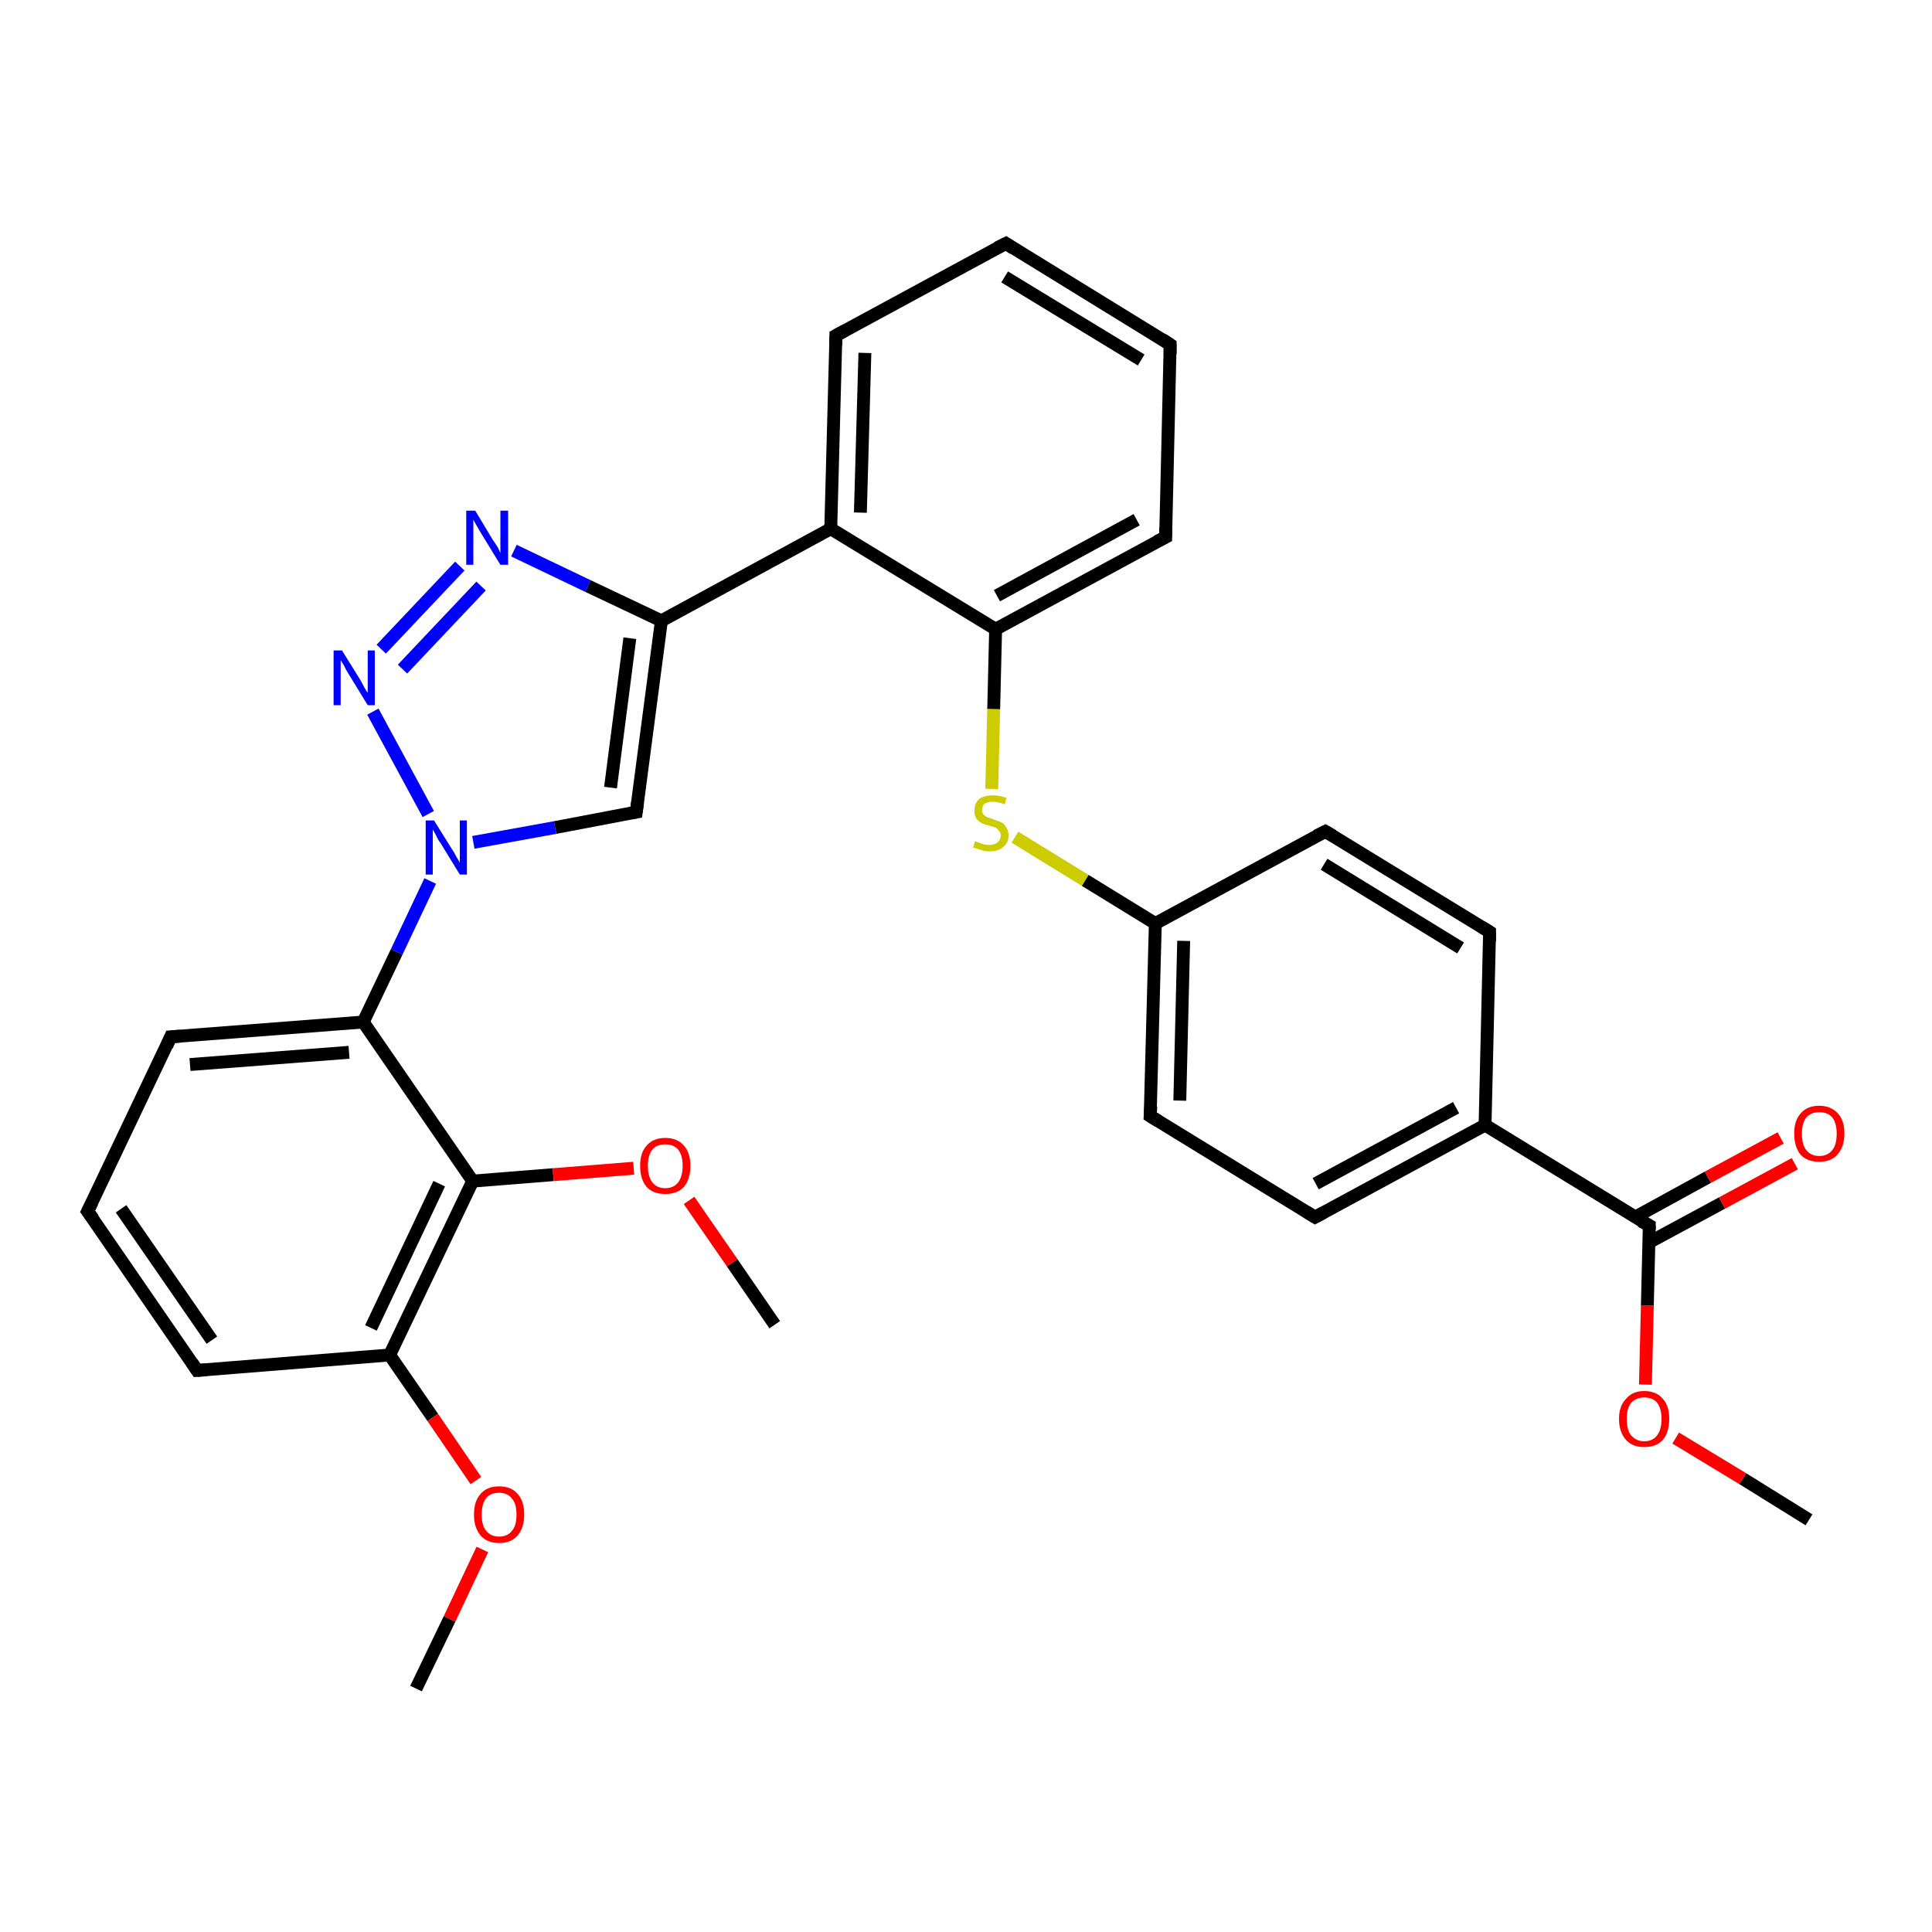 <?xml version='1.0' encoding='iso-8859-1'?>
<svg version='1.1' baseProfile='full'
              xmlns='http://www.w3.org/2000/svg'
                      xmlns:rdkit='http://www.rdkit.org/xml'
                      xmlns:xlink='http://www.w3.org/1999/xlink'
                  xml:space='preserve'
width='300px' height='300px' viewBox='0 0 300 300'>
<!-- END OF HEADER -->
<rect style='opacity:1.0;fill:#FFFFFF;stroke:none' width='300.0' height='300.0' x='0.0' y='0.0'> </rect>
<path class='bond-0 atom-0 atom-1' d='M 280.9,236.0 L 270.6,229.6' style='fill:none;fill-rule:evenodd;stroke:#000000;stroke-width:2.0px;stroke-linecap:butt;stroke-linejoin:miter;stroke-opacity:1' />
<path class='bond-0 atom-0 atom-1' d='M 270.6,229.6 L 260.2,223.3' style='fill:none;fill-rule:evenodd;stroke:#FF0000;stroke-width:2.0px;stroke-linecap:butt;stroke-linejoin:miter;stroke-opacity:1' />
<path class='bond-1 atom-1 atom-2' d='M 255.5,215.0 L 255.8,202.7' style='fill:none;fill-rule:evenodd;stroke:#FF0000;stroke-width:2.0px;stroke-linecap:butt;stroke-linejoin:miter;stroke-opacity:1' />
<path class='bond-1 atom-1 atom-2' d='M 255.8,202.7 L 256.1,190.3' style='fill:none;fill-rule:evenodd;stroke:#000000;stroke-width:2.0px;stroke-linecap:butt;stroke-linejoin:miter;stroke-opacity:1' />
<path class='bond-2 atom-2 atom-3' d='M 256.1,192.9 L 267.4,186.8' style='fill:none;fill-rule:evenodd;stroke:#000000;stroke-width:2.0px;stroke-linecap:butt;stroke-linejoin:miter;stroke-opacity:1' />
<path class='bond-2 atom-2 atom-3' d='M 267.4,186.8 L 278.7,180.7' style='fill:none;fill-rule:evenodd;stroke:#FF0000;stroke-width:2.0px;stroke-linecap:butt;stroke-linejoin:miter;stroke-opacity:1' />
<path class='bond-2 atom-2 atom-3' d='M 253.9,189.0 L 265.2,182.8' style='fill:none;fill-rule:evenodd;stroke:#000000;stroke-width:2.0px;stroke-linecap:butt;stroke-linejoin:miter;stroke-opacity:1' />
<path class='bond-2 atom-2 atom-3' d='M 265.2,182.8 L 276.5,176.7' style='fill:none;fill-rule:evenodd;stroke:#FF0000;stroke-width:2.0px;stroke-linecap:butt;stroke-linejoin:miter;stroke-opacity:1' />
<path class='bond-3 atom-2 atom-4' d='M 256.1,190.3 L 230.6,174.7' style='fill:none;fill-rule:evenodd;stroke:#000000;stroke-width:2.0px;stroke-linecap:butt;stroke-linejoin:miter;stroke-opacity:1' />
<path class='bond-4 atom-4 atom-5' d='M 230.6,174.7 L 204.2,189.0' style='fill:none;fill-rule:evenodd;stroke:#000000;stroke-width:2.0px;stroke-linecap:butt;stroke-linejoin:miter;stroke-opacity:1' />
<path class='bond-4 atom-4 atom-5' d='M 226.1,172.0 L 204.3,183.8' style='fill:none;fill-rule:evenodd;stroke:#000000;stroke-width:2.0px;stroke-linecap:butt;stroke-linejoin:miter;stroke-opacity:1' />
<path class='bond-5 atom-5 atom-6' d='M 204.2,189.0 L 178.6,173.3' style='fill:none;fill-rule:evenodd;stroke:#000000;stroke-width:2.0px;stroke-linecap:butt;stroke-linejoin:miter;stroke-opacity:1' />
<path class='bond-6 atom-6 atom-7' d='M 178.6,173.3 L 179.4,143.4' style='fill:none;fill-rule:evenodd;stroke:#000000;stroke-width:2.0px;stroke-linecap:butt;stroke-linejoin:miter;stroke-opacity:1' />
<path class='bond-6 atom-6 atom-7' d='M 183.2,170.9 L 183.8,146.1' style='fill:none;fill-rule:evenodd;stroke:#000000;stroke-width:2.0px;stroke-linecap:butt;stroke-linejoin:miter;stroke-opacity:1' />
<path class='bond-7 atom-7 atom-8' d='M 179.4,143.4 L 168.5,136.7' style='fill:none;fill-rule:evenodd;stroke:#000000;stroke-width:2.0px;stroke-linecap:butt;stroke-linejoin:miter;stroke-opacity:1' />
<path class='bond-7 atom-7 atom-8' d='M 168.5,136.7 L 157.6,130.0' style='fill:none;fill-rule:evenodd;stroke:#CCCC00;stroke-width:2.0px;stroke-linecap:butt;stroke-linejoin:miter;stroke-opacity:1' />
<path class='bond-8 atom-8 atom-9' d='M 154.0,122.5 L 154.3,110.1' style='fill:none;fill-rule:evenodd;stroke:#CCCC00;stroke-width:2.0px;stroke-linecap:butt;stroke-linejoin:miter;stroke-opacity:1' />
<path class='bond-8 atom-8 atom-9' d='M 154.3,110.1 L 154.6,97.7' style='fill:none;fill-rule:evenodd;stroke:#000000;stroke-width:2.0px;stroke-linecap:butt;stroke-linejoin:miter;stroke-opacity:1' />
<path class='bond-9 atom-9 atom-10' d='M 154.6,97.7 L 181.0,83.4' style='fill:none;fill-rule:evenodd;stroke:#000000;stroke-width:2.0px;stroke-linecap:butt;stroke-linejoin:miter;stroke-opacity:1' />
<path class='bond-9 atom-9 atom-10' d='M 154.8,92.5 L 176.5,80.7' style='fill:none;fill-rule:evenodd;stroke:#000000;stroke-width:2.0px;stroke-linecap:butt;stroke-linejoin:miter;stroke-opacity:1' />
<path class='bond-10 atom-10 atom-11' d='M 181.0,83.4 L 181.7,53.5' style='fill:none;fill-rule:evenodd;stroke:#000000;stroke-width:2.0px;stroke-linecap:butt;stroke-linejoin:miter;stroke-opacity:1' />
<path class='bond-11 atom-11 atom-12' d='M 181.7,53.5 L 156.2,37.8' style='fill:none;fill-rule:evenodd;stroke:#000000;stroke-width:2.0px;stroke-linecap:butt;stroke-linejoin:miter;stroke-opacity:1' />
<path class='bond-11 atom-11 atom-12' d='M 177.2,55.9 L 156.0,43.0' style='fill:none;fill-rule:evenodd;stroke:#000000;stroke-width:2.0px;stroke-linecap:butt;stroke-linejoin:miter;stroke-opacity:1' />
<path class='bond-12 atom-12 atom-13' d='M 156.2,37.8 L 129.8,52.1' style='fill:none;fill-rule:evenodd;stroke:#000000;stroke-width:2.0px;stroke-linecap:butt;stroke-linejoin:miter;stroke-opacity:1' />
<path class='bond-13 atom-13 atom-14' d='M 129.8,52.1 L 129.0,82.1' style='fill:none;fill-rule:evenodd;stroke:#000000;stroke-width:2.0px;stroke-linecap:butt;stroke-linejoin:miter;stroke-opacity:1' />
<path class='bond-13 atom-13 atom-14' d='M 134.3,54.8 L 133.6,79.6' style='fill:none;fill-rule:evenodd;stroke:#000000;stroke-width:2.0px;stroke-linecap:butt;stroke-linejoin:miter;stroke-opacity:1' />
<path class='bond-14 atom-14 atom-15' d='M 129.0,82.1 L 102.7,96.4' style='fill:none;fill-rule:evenodd;stroke:#000000;stroke-width:2.0px;stroke-linecap:butt;stroke-linejoin:miter;stroke-opacity:1' />
<path class='bond-15 atom-15 atom-16' d='M 102.7,96.4 L 98.8,126.1' style='fill:none;fill-rule:evenodd;stroke:#000000;stroke-width:2.0px;stroke-linecap:butt;stroke-linejoin:miter;stroke-opacity:1' />
<path class='bond-15 atom-15 atom-16' d='M 97.8,99.1 L 94.8,122.3' style='fill:none;fill-rule:evenodd;stroke:#000000;stroke-width:2.0px;stroke-linecap:butt;stroke-linejoin:miter;stroke-opacity:1' />
<path class='bond-16 atom-16 atom-17' d='M 98.8,126.1 L 86.2,128.5' style='fill:none;fill-rule:evenodd;stroke:#000000;stroke-width:2.0px;stroke-linecap:butt;stroke-linejoin:miter;stroke-opacity:1' />
<path class='bond-16 atom-16 atom-17' d='M 86.2,128.5 L 73.5,130.8' style='fill:none;fill-rule:evenodd;stroke:#0000FF;stroke-width:2.0px;stroke-linecap:butt;stroke-linejoin:miter;stroke-opacity:1' />
<path class='bond-17 atom-17 atom-18' d='M 66.5,126.4 L 57.9,110.5' style='fill:none;fill-rule:evenodd;stroke:#0000FF;stroke-width:2.0px;stroke-linecap:butt;stroke-linejoin:miter;stroke-opacity:1' />
<path class='bond-18 atom-18 atom-19' d='M 59.2,100.8 L 71.4,87.9' style='fill:none;fill-rule:evenodd;stroke:#0000FF;stroke-width:2.0px;stroke-linecap:butt;stroke-linejoin:miter;stroke-opacity:1' />
<path class='bond-18 atom-18 atom-19' d='M 62.5,103.9 L 74.7,91.0' style='fill:none;fill-rule:evenodd;stroke:#0000FF;stroke-width:2.0px;stroke-linecap:butt;stroke-linejoin:miter;stroke-opacity:1' />
<path class='bond-19 atom-17 atom-20' d='M 66.8,136.8 L 61.6,147.8' style='fill:none;fill-rule:evenodd;stroke:#0000FF;stroke-width:2.0px;stroke-linecap:butt;stroke-linejoin:miter;stroke-opacity:1' />
<path class='bond-19 atom-17 atom-20' d='M 61.6,147.8 L 56.4,158.7' style='fill:none;fill-rule:evenodd;stroke:#000000;stroke-width:2.0px;stroke-linecap:butt;stroke-linejoin:miter;stroke-opacity:1' />
<path class='bond-20 atom-20 atom-21' d='M 56.4,158.7 L 26.5,161.0' style='fill:none;fill-rule:evenodd;stroke:#000000;stroke-width:2.0px;stroke-linecap:butt;stroke-linejoin:miter;stroke-opacity:1' />
<path class='bond-20 atom-20 atom-21' d='M 54.2,163.4 L 29.5,165.3' style='fill:none;fill-rule:evenodd;stroke:#000000;stroke-width:2.0px;stroke-linecap:butt;stroke-linejoin:miter;stroke-opacity:1' />
<path class='bond-21 atom-21 atom-22' d='M 26.5,161.0 L 13.6,188.1' style='fill:none;fill-rule:evenodd;stroke:#000000;stroke-width:2.0px;stroke-linecap:butt;stroke-linejoin:miter;stroke-opacity:1' />
<path class='bond-22 atom-22 atom-23' d='M 13.6,188.1 L 30.6,212.8' style='fill:none;fill-rule:evenodd;stroke:#000000;stroke-width:2.0px;stroke-linecap:butt;stroke-linejoin:miter;stroke-opacity:1' />
<path class='bond-22 atom-22 atom-23' d='M 18.8,187.7 L 32.9,208.1' style='fill:none;fill-rule:evenodd;stroke:#000000;stroke-width:2.0px;stroke-linecap:butt;stroke-linejoin:miter;stroke-opacity:1' />
<path class='bond-23 atom-23 atom-24' d='M 30.6,212.8 L 60.5,210.4' style='fill:none;fill-rule:evenodd;stroke:#000000;stroke-width:2.0px;stroke-linecap:butt;stroke-linejoin:miter;stroke-opacity:1' />
<path class='bond-24 atom-24 atom-25' d='M 60.5,210.4 L 67.2,220.1' style='fill:none;fill-rule:evenodd;stroke:#000000;stroke-width:2.0px;stroke-linecap:butt;stroke-linejoin:miter;stroke-opacity:1' />
<path class='bond-24 atom-24 atom-25' d='M 67.2,220.1 L 73.9,229.9' style='fill:none;fill-rule:evenodd;stroke:#FF0000;stroke-width:2.0px;stroke-linecap:butt;stroke-linejoin:miter;stroke-opacity:1' />
<path class='bond-25 atom-25 atom-26' d='M 74.9,240.6 L 69.8,251.4' style='fill:none;fill-rule:evenodd;stroke:#FF0000;stroke-width:2.0px;stroke-linecap:butt;stroke-linejoin:miter;stroke-opacity:1' />
<path class='bond-25 atom-25 atom-26' d='M 69.8,251.4 L 64.6,262.2' style='fill:none;fill-rule:evenodd;stroke:#000000;stroke-width:2.0px;stroke-linecap:butt;stroke-linejoin:miter;stroke-opacity:1' />
<path class='bond-26 atom-24 atom-27' d='M 60.5,210.4 L 73.4,183.4' style='fill:none;fill-rule:evenodd;stroke:#000000;stroke-width:2.0px;stroke-linecap:butt;stroke-linejoin:miter;stroke-opacity:1' />
<path class='bond-26 atom-24 atom-27' d='M 57.6,206.2 L 68.2,183.8' style='fill:none;fill-rule:evenodd;stroke:#000000;stroke-width:2.0px;stroke-linecap:butt;stroke-linejoin:miter;stroke-opacity:1' />
<path class='bond-27 atom-27 atom-28' d='M 73.4,183.4 L 85.9,182.4' style='fill:none;fill-rule:evenodd;stroke:#000000;stroke-width:2.0px;stroke-linecap:butt;stroke-linejoin:miter;stroke-opacity:1' />
<path class='bond-27 atom-27 atom-28' d='M 85.9,182.4 L 98.4,181.4' style='fill:none;fill-rule:evenodd;stroke:#FF0000;stroke-width:2.0px;stroke-linecap:butt;stroke-linejoin:miter;stroke-opacity:1' />
<path class='bond-28 atom-28 atom-29' d='M 107.0,186.4 L 113.7,196.1' style='fill:none;fill-rule:evenodd;stroke:#FF0000;stroke-width:2.0px;stroke-linecap:butt;stroke-linejoin:miter;stroke-opacity:1' />
<path class='bond-28 atom-28 atom-29' d='M 113.7,196.1 L 120.3,205.7' style='fill:none;fill-rule:evenodd;stroke:#000000;stroke-width:2.0px;stroke-linecap:butt;stroke-linejoin:miter;stroke-opacity:1' />
<path class='bond-29 atom-7 atom-30' d='M 179.4,143.4 L 205.8,129.1' style='fill:none;fill-rule:evenodd;stroke:#000000;stroke-width:2.0px;stroke-linecap:butt;stroke-linejoin:miter;stroke-opacity:1' />
<path class='bond-30 atom-30 atom-31' d='M 205.8,129.1 L 231.3,144.7' style='fill:none;fill-rule:evenodd;stroke:#000000;stroke-width:2.0px;stroke-linecap:butt;stroke-linejoin:miter;stroke-opacity:1' />
<path class='bond-30 atom-30 atom-31' d='M 205.6,134.2 L 226.8,147.2' style='fill:none;fill-rule:evenodd;stroke:#000000;stroke-width:2.0px;stroke-linecap:butt;stroke-linejoin:miter;stroke-opacity:1' />
<path class='bond-31 atom-31 atom-4' d='M 231.3,144.7 L 230.6,174.7' style='fill:none;fill-rule:evenodd;stroke:#000000;stroke-width:2.0px;stroke-linecap:butt;stroke-linejoin:miter;stroke-opacity:1' />
<path class='bond-32 atom-14 atom-9' d='M 129.0,82.1 L 154.6,97.7' style='fill:none;fill-rule:evenodd;stroke:#000000;stroke-width:2.0px;stroke-linecap:butt;stroke-linejoin:miter;stroke-opacity:1' />
<path class='bond-33 atom-19 atom-15' d='M 79.8,85.5 L 91.3,91.0' style='fill:none;fill-rule:evenodd;stroke:#0000FF;stroke-width:2.0px;stroke-linecap:butt;stroke-linejoin:miter;stroke-opacity:1' />
<path class='bond-33 atom-19 atom-15' d='M 91.3,91.0 L 102.7,96.4' style='fill:none;fill-rule:evenodd;stroke:#000000;stroke-width:2.0px;stroke-linecap:butt;stroke-linejoin:miter;stroke-opacity:1' />
<path class='bond-34 atom-27 atom-20' d='M 73.4,183.4 L 56.4,158.7' style='fill:none;fill-rule:evenodd;stroke:#000000;stroke-width:2.0px;stroke-linecap:butt;stroke-linejoin:miter;stroke-opacity:1' />
<path d='M 256.1,191.0 L 256.1,190.3 L 254.8,189.6' style='fill:none;stroke:#000000;stroke-width:2.0px;stroke-linecap:butt;stroke-linejoin:miter;stroke-opacity:1;' />
<path d='M 205.5,188.3 L 204.2,189.0 L 202.9,188.2' style='fill:none;stroke:#000000;stroke-width:2.0px;stroke-linecap:butt;stroke-linejoin:miter;stroke-opacity:1;' />
<path d='M 179.9,174.1 L 178.6,173.3 L 178.7,171.8' style='fill:none;stroke:#000000;stroke-width:2.0px;stroke-linecap:butt;stroke-linejoin:miter;stroke-opacity:1;' />
<path d='M 179.6,84.1 L 181.0,83.4 L 181.0,81.9' style='fill:none;stroke:#000000;stroke-width:2.0px;stroke-linecap:butt;stroke-linejoin:miter;stroke-opacity:1;' />
<path d='M 181.7,55.0 L 181.7,53.5 L 180.5,52.7' style='fill:none;stroke:#000000;stroke-width:2.0px;stroke-linecap:butt;stroke-linejoin:miter;stroke-opacity:1;' />
<path d='M 157.4,38.6 L 156.2,37.8 L 154.8,38.5' style='fill:none;stroke:#000000;stroke-width:2.0px;stroke-linecap:butt;stroke-linejoin:miter;stroke-opacity:1;' />
<path d='M 131.1,51.4 L 129.8,52.1 L 129.8,53.6' style='fill:none;stroke:#000000;stroke-width:2.0px;stroke-linecap:butt;stroke-linejoin:miter;stroke-opacity:1;' />
<path d='M 99.0,124.6 L 98.8,126.1 L 98.2,126.2' style='fill:none;stroke:#000000;stroke-width:2.0px;stroke-linecap:butt;stroke-linejoin:miter;stroke-opacity:1;' />
<path d='M 28.0,160.9 L 26.5,161.0 L 25.9,162.4' style='fill:none;stroke:#000000;stroke-width:2.0px;stroke-linecap:butt;stroke-linejoin:miter;stroke-opacity:1;' />
<path d='M 14.3,186.7 L 13.6,188.1 L 14.5,189.3' style='fill:none;stroke:#000000;stroke-width:2.0px;stroke-linecap:butt;stroke-linejoin:miter;stroke-opacity:1;' />
<path d='M 29.8,211.6 L 30.6,212.8 L 32.1,212.7' style='fill:none;stroke:#000000;stroke-width:2.0px;stroke-linecap:butt;stroke-linejoin:miter;stroke-opacity:1;' />
<path d='M 204.4,129.8 L 205.8,129.1 L 207.0,129.8' style='fill:none;stroke:#000000;stroke-width:2.0px;stroke-linecap:butt;stroke-linejoin:miter;stroke-opacity:1;' />
<path d='M 230.0,143.9 L 231.3,144.7 L 231.3,146.2' style='fill:none;stroke:#000000;stroke-width:2.0px;stroke-linecap:butt;stroke-linejoin:miter;stroke-opacity:1;' />
<path class='atom-1' d='M 251.4 220.3
Q 251.4 218.3, 252.5 217.2
Q 253.5 216.0, 255.3 216.0
Q 257.2 216.0, 258.2 217.2
Q 259.2 218.3, 259.2 220.3
Q 259.2 222.4, 258.2 223.6
Q 257.2 224.7, 255.3 224.7
Q 253.5 224.7, 252.5 223.6
Q 251.4 222.4, 251.4 220.3
M 255.3 223.8
Q 256.6 223.8, 257.3 222.9
Q 258.0 222.0, 258.0 220.3
Q 258.0 218.7, 257.3 217.8
Q 256.6 217.0, 255.3 217.0
Q 254.1 217.0, 253.3 217.8
Q 252.6 218.7, 252.6 220.3
Q 252.6 222.1, 253.3 222.9
Q 254.1 223.8, 255.3 223.8
' fill='#FF0000'/>
<path class='atom-3' d='M 278.6 176.0
Q 278.6 174.0, 279.6 172.9
Q 280.6 171.7, 282.5 171.7
Q 284.3 171.7, 285.4 172.9
Q 286.4 174.0, 286.4 176.0
Q 286.4 178.1, 285.3 179.3
Q 284.3 180.4, 282.5 180.4
Q 280.6 180.4, 279.6 179.3
Q 278.6 178.1, 278.6 176.0
M 282.5 179.5
Q 283.8 179.5, 284.5 178.6
Q 285.2 177.8, 285.2 176.0
Q 285.2 174.4, 284.5 173.5
Q 283.8 172.7, 282.5 172.7
Q 281.2 172.7, 280.5 173.5
Q 279.8 174.4, 279.8 176.0
Q 279.8 177.8, 280.5 178.6
Q 281.2 179.5, 282.5 179.5
' fill='#FF0000'/>
<path class='atom-8' d='M 151.4 130.6
Q 151.5 130.7, 151.9 130.8
Q 152.3 131.0, 152.8 131.1
Q 153.2 131.2, 153.6 131.2
Q 154.4 131.2, 154.9 130.8
Q 155.4 130.4, 155.4 129.7
Q 155.4 129.3, 155.1 129.0
Q 154.9 128.7, 154.6 128.5
Q 154.2 128.4, 153.6 128.2
Q 152.8 128.0, 152.4 127.8
Q 151.9 127.5, 151.6 127.1
Q 151.3 126.6, 151.3 125.9
Q 151.3 124.8, 152.0 124.1
Q 152.8 123.5, 154.2 123.5
Q 155.2 123.5, 156.3 123.9
L 156.0 124.9
Q 155.0 124.5, 154.2 124.5
Q 153.4 124.5, 152.9 124.8
Q 152.5 125.1, 152.5 125.7
Q 152.5 126.2, 152.7 126.5
Q 153.0 126.7, 153.3 126.9
Q 153.7 127.0, 154.2 127.2
Q 155.0 127.5, 155.5 127.7
Q 155.9 127.9, 156.2 128.4
Q 156.6 128.9, 156.6 129.7
Q 156.6 130.9, 155.8 131.5
Q 155.0 132.2, 153.7 132.2
Q 152.9 132.2, 152.4 132.0
Q 151.8 131.8, 151.1 131.6
L 151.4 130.6
' fill='#CCCC00'/>
<path class='atom-17' d='M 67.4 127.4
L 70.2 131.9
Q 70.5 132.3, 70.9 133.1
Q 71.4 133.9, 71.4 134.0
L 71.4 127.4
L 72.5 127.4
L 72.5 135.8
L 71.4 135.8
L 68.4 130.9
Q 68.0 130.4, 67.7 129.7
Q 67.3 129.0, 67.2 128.8
L 67.2 135.8
L 66.1 135.8
L 66.1 127.4
L 67.4 127.4
' fill='#0000FF'/>
<path class='atom-18' d='M 53.1 101.0
L 55.9 105.5
Q 56.2 106.0, 56.6 106.8
Q 57.1 107.6, 57.1 107.6
L 57.1 101.0
L 58.2 101.0
L 58.2 109.5
L 57.1 109.5
L 54.1 104.6
Q 53.7 104.0, 53.4 103.3
Q 53.0 102.7, 52.9 102.5
L 52.9 109.5
L 51.8 109.5
L 51.8 101.0
L 53.1 101.0
' fill='#0000FF'/>
<path class='atom-19' d='M 73.8 79.3
L 76.5 83.8
Q 76.8 84.2, 77.3 85.0
Q 77.7 85.8, 77.7 85.9
L 77.7 79.3
L 78.9 79.3
L 78.9 87.7
L 77.7 87.7
L 74.7 82.8
Q 74.4 82.3, 74.0 81.6
Q 73.6 80.9, 73.5 80.7
L 73.5 87.7
L 72.4 87.7
L 72.4 79.3
L 73.8 79.3
' fill='#0000FF'/>
<path class='atom-25' d='M 73.6 235.2
Q 73.6 233.1, 74.6 232.0
Q 75.6 230.8, 77.5 230.8
Q 79.4 230.8, 80.4 232.0
Q 81.4 233.1, 81.4 235.2
Q 81.4 237.2, 80.4 238.4
Q 79.4 239.6, 77.5 239.6
Q 75.6 239.6, 74.6 238.4
Q 73.6 237.2, 73.6 235.2
M 77.5 238.6
Q 78.8 238.6, 79.5 237.7
Q 80.2 236.9, 80.2 235.2
Q 80.2 233.5, 79.5 232.7
Q 78.8 231.8, 77.5 231.8
Q 76.2 231.8, 75.5 232.6
Q 74.8 233.5, 74.8 235.2
Q 74.8 236.9, 75.5 237.7
Q 76.2 238.6, 77.5 238.6
' fill='#FF0000'/>
<path class='atom-28' d='M 99.4 181.0
Q 99.4 179.0, 100.4 177.9
Q 101.4 176.7, 103.3 176.7
Q 105.2 176.7, 106.2 177.9
Q 107.2 179.0, 107.2 181.0
Q 107.2 183.1, 106.2 184.3
Q 105.2 185.4, 103.3 185.4
Q 101.4 185.4, 100.4 184.3
Q 99.4 183.1, 99.4 181.0
M 103.3 184.5
Q 104.6 184.5, 105.3 183.6
Q 106.0 182.7, 106.0 181.0
Q 106.0 179.4, 105.3 178.5
Q 104.6 177.7, 103.3 177.7
Q 102.0 177.7, 101.3 178.5
Q 100.6 179.4, 100.6 181.0
Q 100.6 182.7, 101.3 183.6
Q 102.0 184.5, 103.3 184.5
' fill='#FF0000'/>
</svg>
